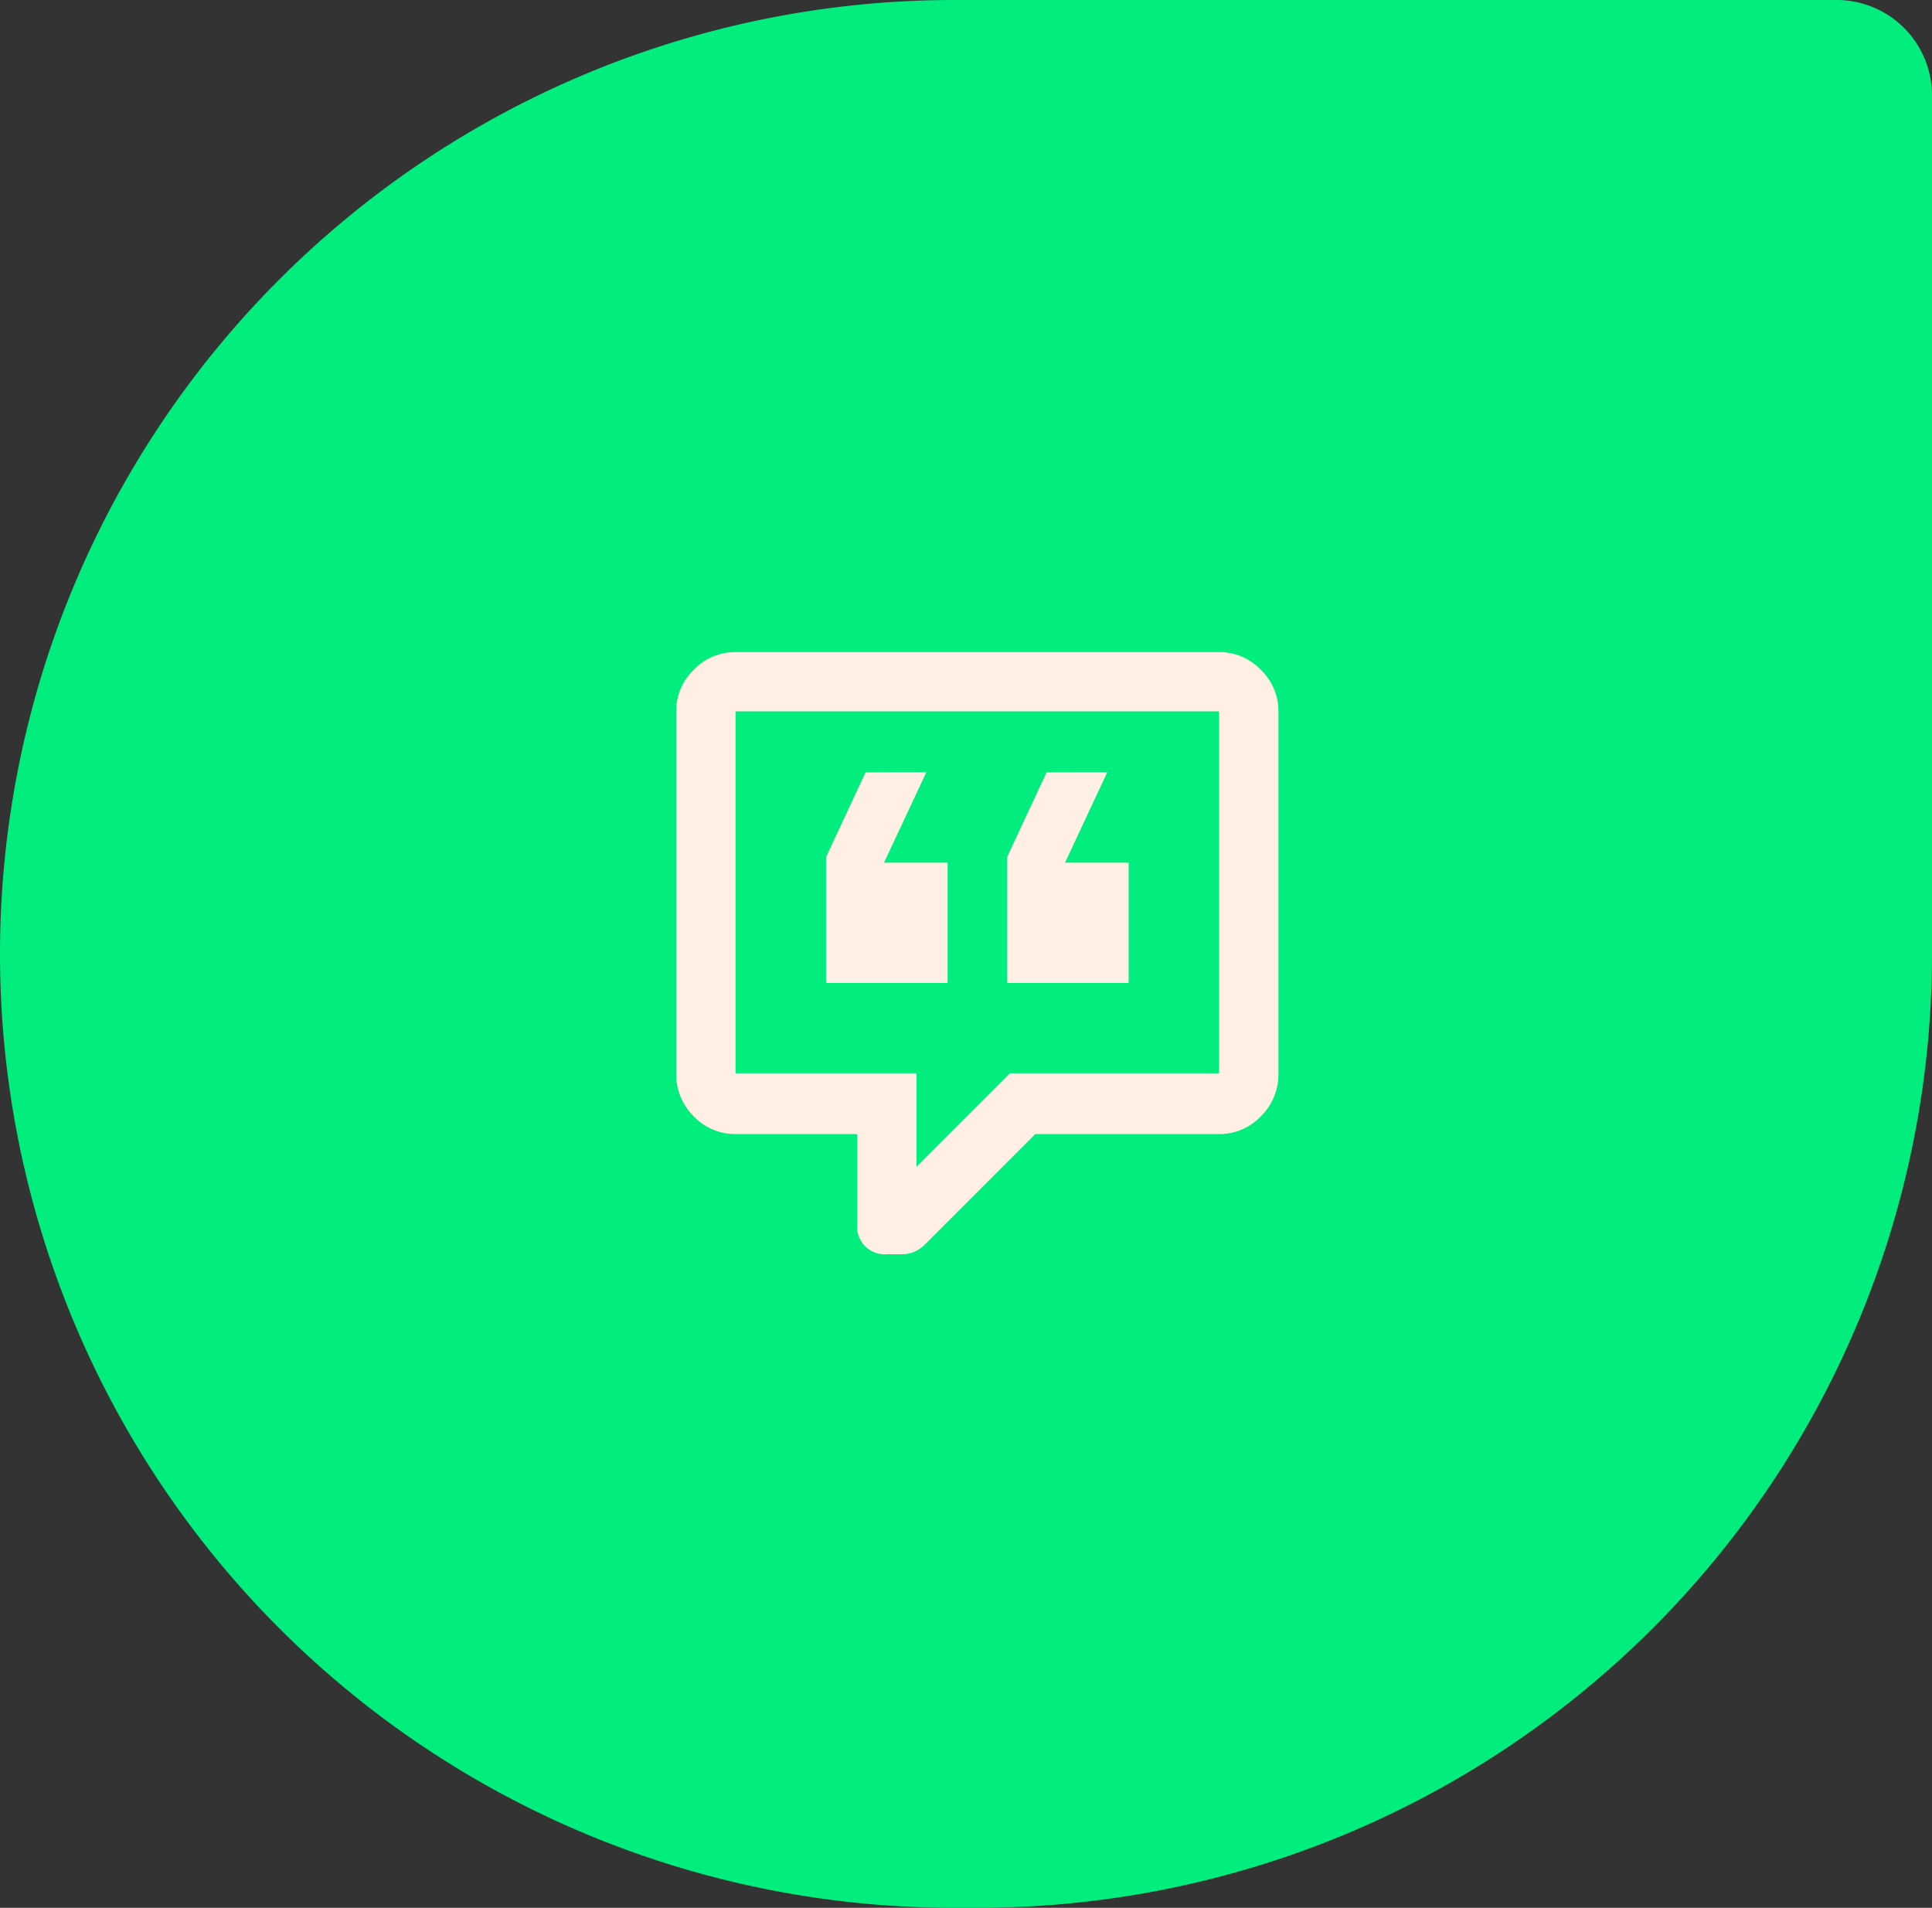 <svg xmlns="http://www.w3.org/2000/svg" width="80" height="79" viewBox="0 0 80 79">
  <rect x="0" y="0" width="80" height="79" fill="#333333" stroke="none"/>
  <g id="Group_1128" data-name="Group 1128" transform="translate(-1241 -5076)">
    <path id="Rectangle_61" data-name="Rectangle 61" d="M39.5,0H76.05A3.95,3.95,0,0,1,80,3.95V39.5A39.5,39.5,0,0,1,40.5,79h-1A39.5,39.5,0,0,1,0,39.5H0A39.5,39.5,0,0,1,39.5,0Z" transform="translate(1241 5076)" fill="#01ee7f"/>
    <path id="Path_282" data-name="Path 282" d="M8.722,24.935a1.145,1.145,0,0,1-1.229-1.229V19.959H2.458a2.362,2.362,0,0,1-1.727-.732A2.429,2.429,0,0,1,0,17.442V2.456A2.362,2.362,0,0,1,.732.729,2.362,2.362,0,0,1,2.458,0h20.02a2.362,2.362,0,0,1,1.727.732,2.362,2.362,0,0,1,.732,1.727V17.442a2.429,2.429,0,0,1-.732,1.785,2.362,2.362,0,0,1-1.727.732h-7.61l-4.624,4.625a1.327,1.327,0,0,1-.878.351Zm1.23-7.493v3.864l3.863-3.864h8.664V2.456H2.458V17.442Zm7.9-12.469L16.1,8.72h2.634V13.7H13.7V8.49l1.639-3.512Zm-7.493,0L8.605,8.72h2.634V13.7H6.205V8.49L7.844,4.978Z" transform="translate(1269 5103.002)" fill="#ffefe4"/>
  </g>
</svg>
